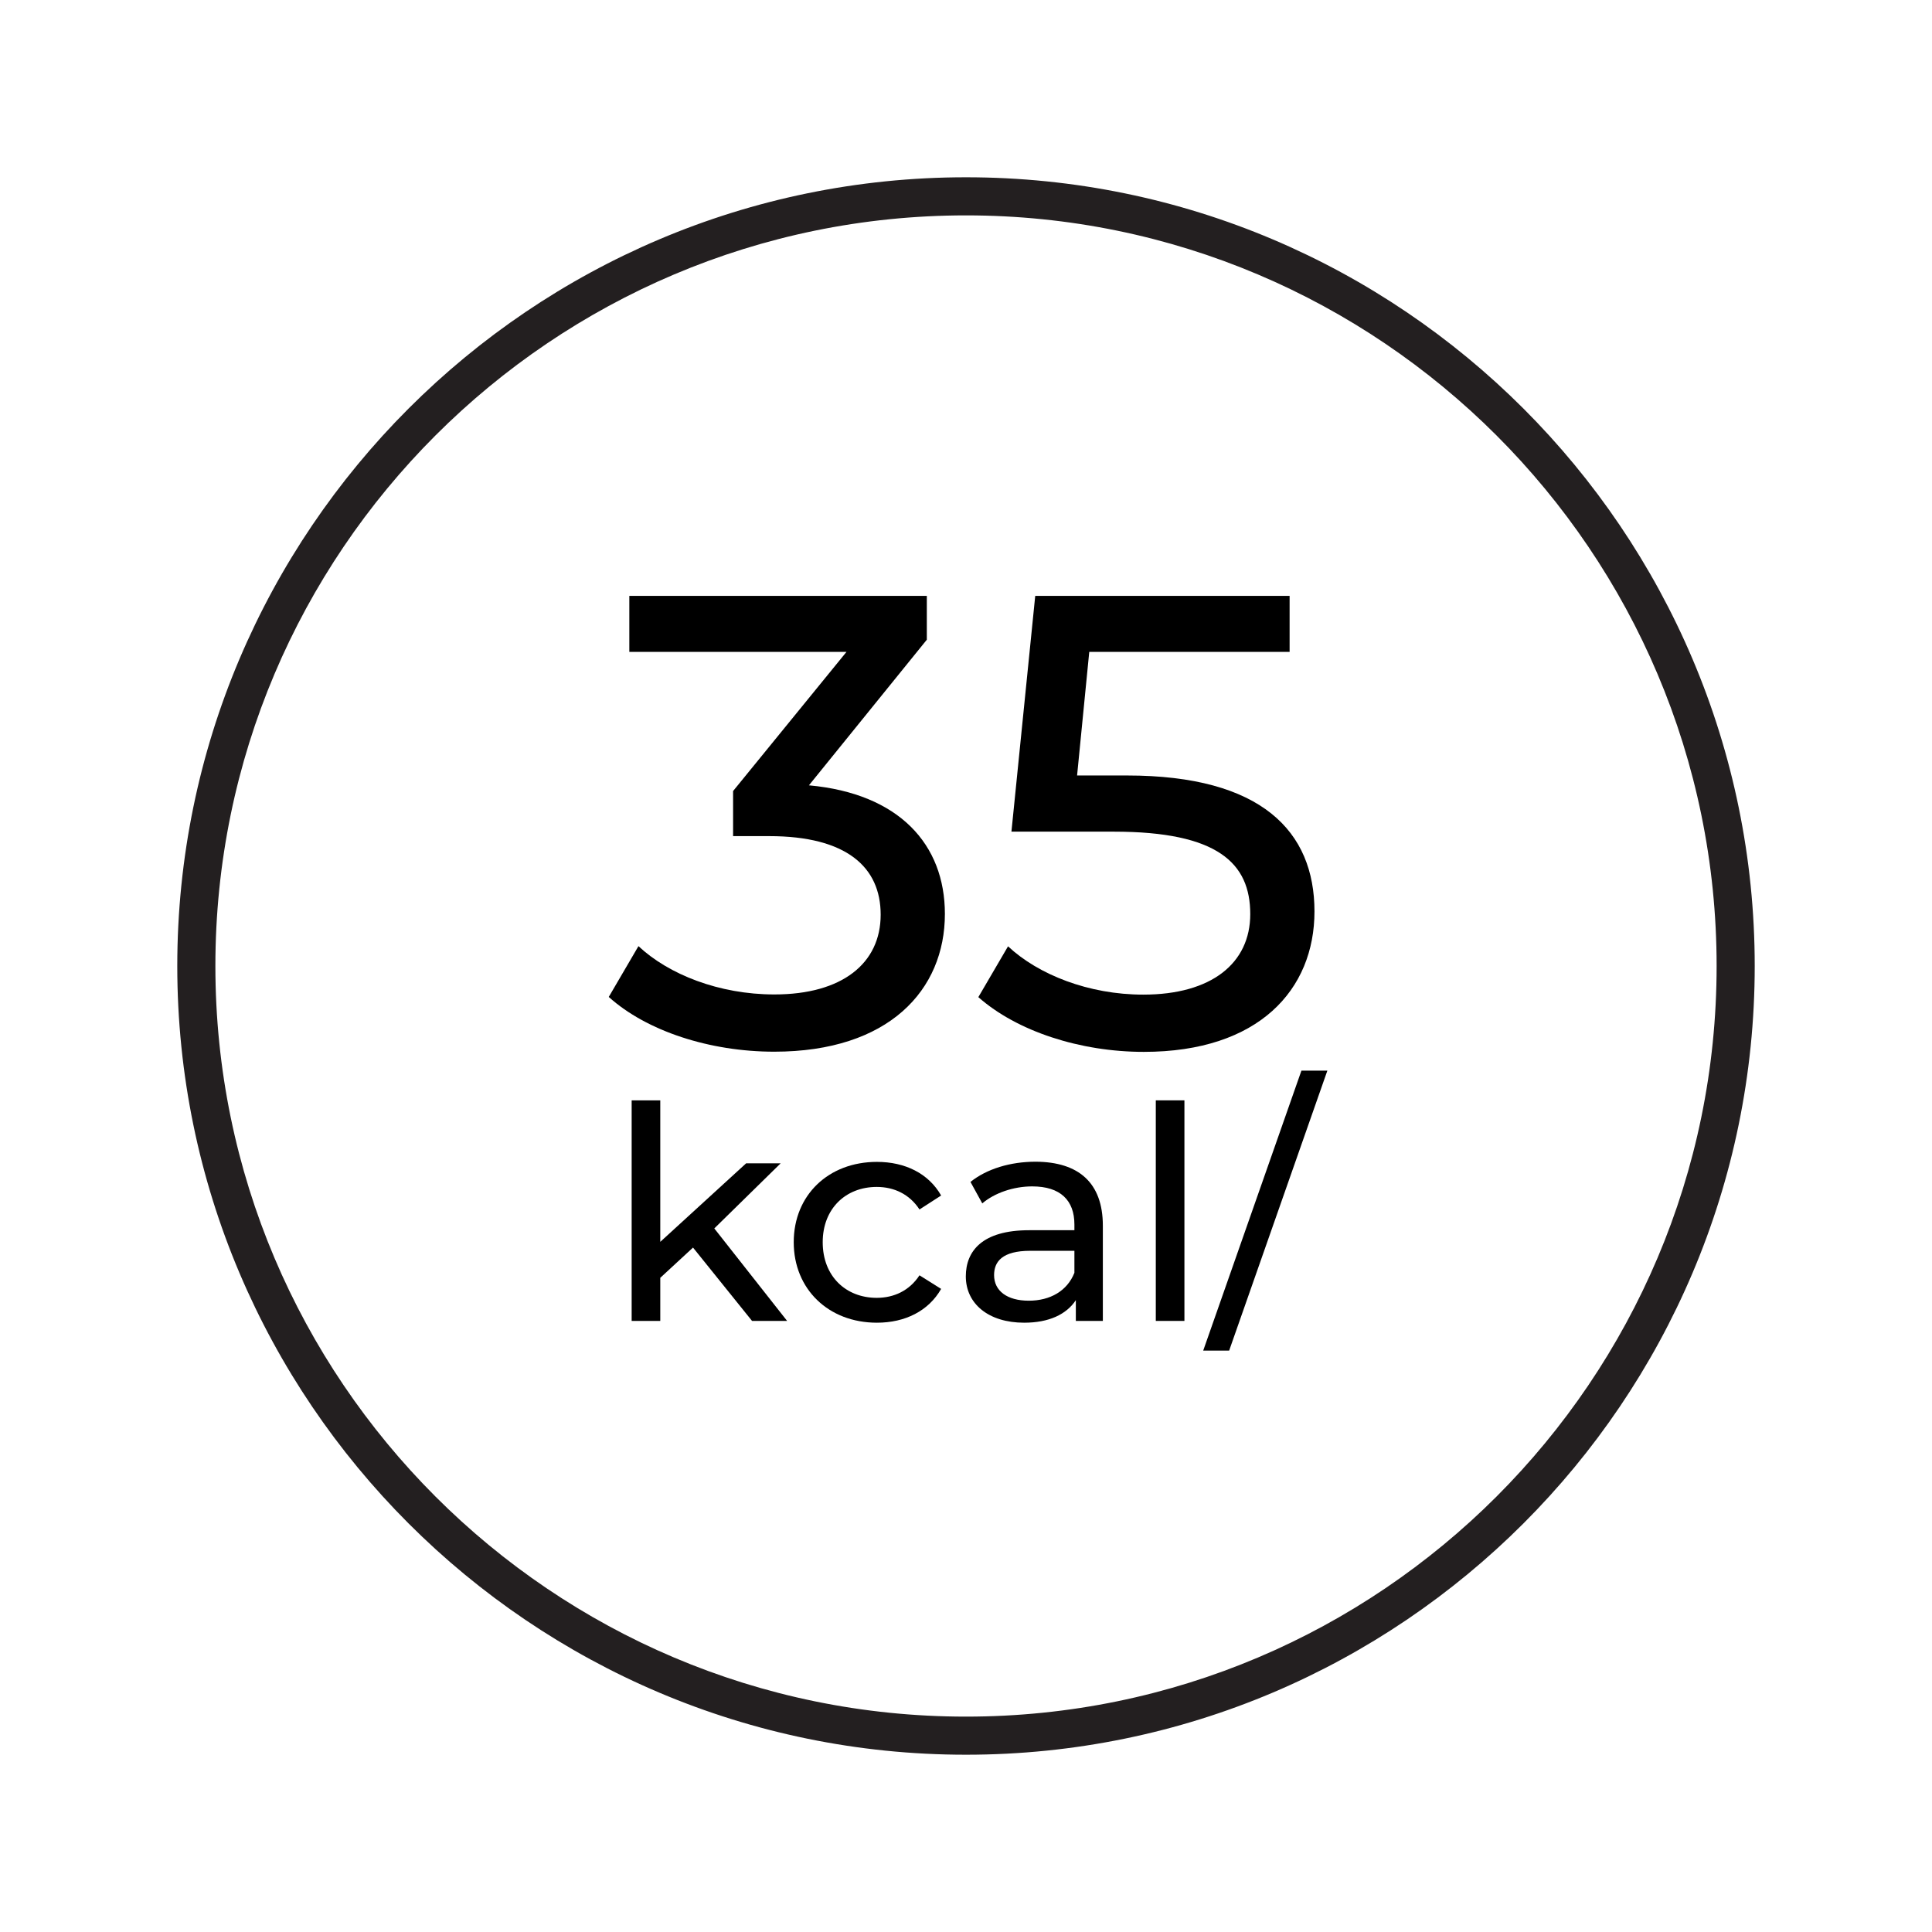 <?xml version="1.0" encoding="utf-8"?>
<!-- Generator: Adobe Illustrator 27.5.0, SVG Export Plug-In . SVG Version: 6.00 Build 0)  -->
<svg version="1.1" id="Layer_1" xmlns="http://www.w3.org/2000/svg" xmlns:xlink="http://www.w3.org/1999/xlink" x="0px" y="0px"
	 viewBox="0 0 1080 1080" style="enable-background:new 0 0 1080 1080;" xml:space="preserve">
<style type="text/css">
	.st0{fill:#231F20;}
	.st1{enable-background:new    ;}
</style>
<path class="st0" d="M540,980.9C296.9,980.9,99.1,783.1,99.1,540S296.9,99.1,540,99.1S980.9,296.9,980.9,540S783.1,980.9,540,980.9z
	 M540,120.4c-231.4,0-419.6,188.2-419.6,419.6S308.6,959.6,540,959.6S959.6,771.4,959.6,540S771.4,120.4,540,120.4L540,120.4z"/>
<g>
	<g class="st1">
		<path d="M528.2,510.9c0,42.5-31.3,77-95.4,77c-36,0-71.3-11.5-92.5-30.6l16.6-28.4c16.9,15.8,45,27,76,27
			c37.8,0,59.4-17.3,59.4-44.6c0-26.6-19.1-43.9-62.3-43.9h-20.2v-25.2l63.4-77.8H351.8v-31.3h166.3v24.5l-65.9,81.4
			C502.6,443.6,528.2,472,528.2,510.9z"/>
	</g>
	<g class="st1">
		<path d="M734.8,509.5c0,43.6-31,78.5-95.4,78.5c-35.6,0-70.9-11.5-92.5-30.6l16.6-28.4c16.9,15.8,45,27,75.6,27
			c38.2,0,59.8-17.6,59.8-45c0-28.4-18-46.1-76.3-46.1h-57.2l13.3-131.8h142.2v31.3h-112l-6.8,69.1H630
			C705.3,433.5,734.8,464.8,734.8,509.5z"/>
	</g>
	<g class="st1">
		<path d="M387.4,697.4l-18.3,16.9v24.1h-16V615.1h16v79.1l48-43.9h19.3l-37.1,36.4l40.7,51.7h-19.6L387.4,697.4z"/>
	</g>
	<g class="st1">
		<path d="M443.7,694.4c0-26.3,19.4-44.9,46.5-44.9c15.8,0,28.9,6.5,35.9,18.8l-12.1,7.8c-5.6-8.6-14.3-12.6-23.9-12.6
			c-17.3,0-30.2,12.1-30.2,30.9c0,19.1,13,31.1,30.2,31.1c9.6,0,18.3-4,23.9-12.6l12.1,7.6c-7,12.3-20.1,18.9-35.9,18.9
			C463.1,739.4,443.7,720.6,443.7,694.4z"/>
		<path d="M616.5,685.2v53.2h-15.1v-11.6c-5.3,8-15.1,12.6-28.9,12.6c-19.9,0-32.6-10.6-32.6-25.9c0-14.1,9.1-25.8,35.4-25.8h25.3
			v-3.2c0-13.5-7.8-21.3-23.6-21.3c-10.5,0-21.1,3.7-27.9,9.5l-6.6-12c9.1-7.3,22.3-11.3,36.4-11.3
			C602.9,649.5,616.5,661.1,616.5,685.2z M600.6,711.5v-12.3H576c-15.8,0-20.3,6.1-20.3,13.6c0,8.8,7.3,14.3,19.4,14.3
			C587.1,727.1,596.6,721.6,600.6,711.5z"/>
		<path d="M646.1,615.1h16v123.3h-16V615.1z"/>
		<path d="M727.5,598.5H742L687.1,755h-14.5L727.5,598.5z"/>
	</g>
</g>
</svg>
